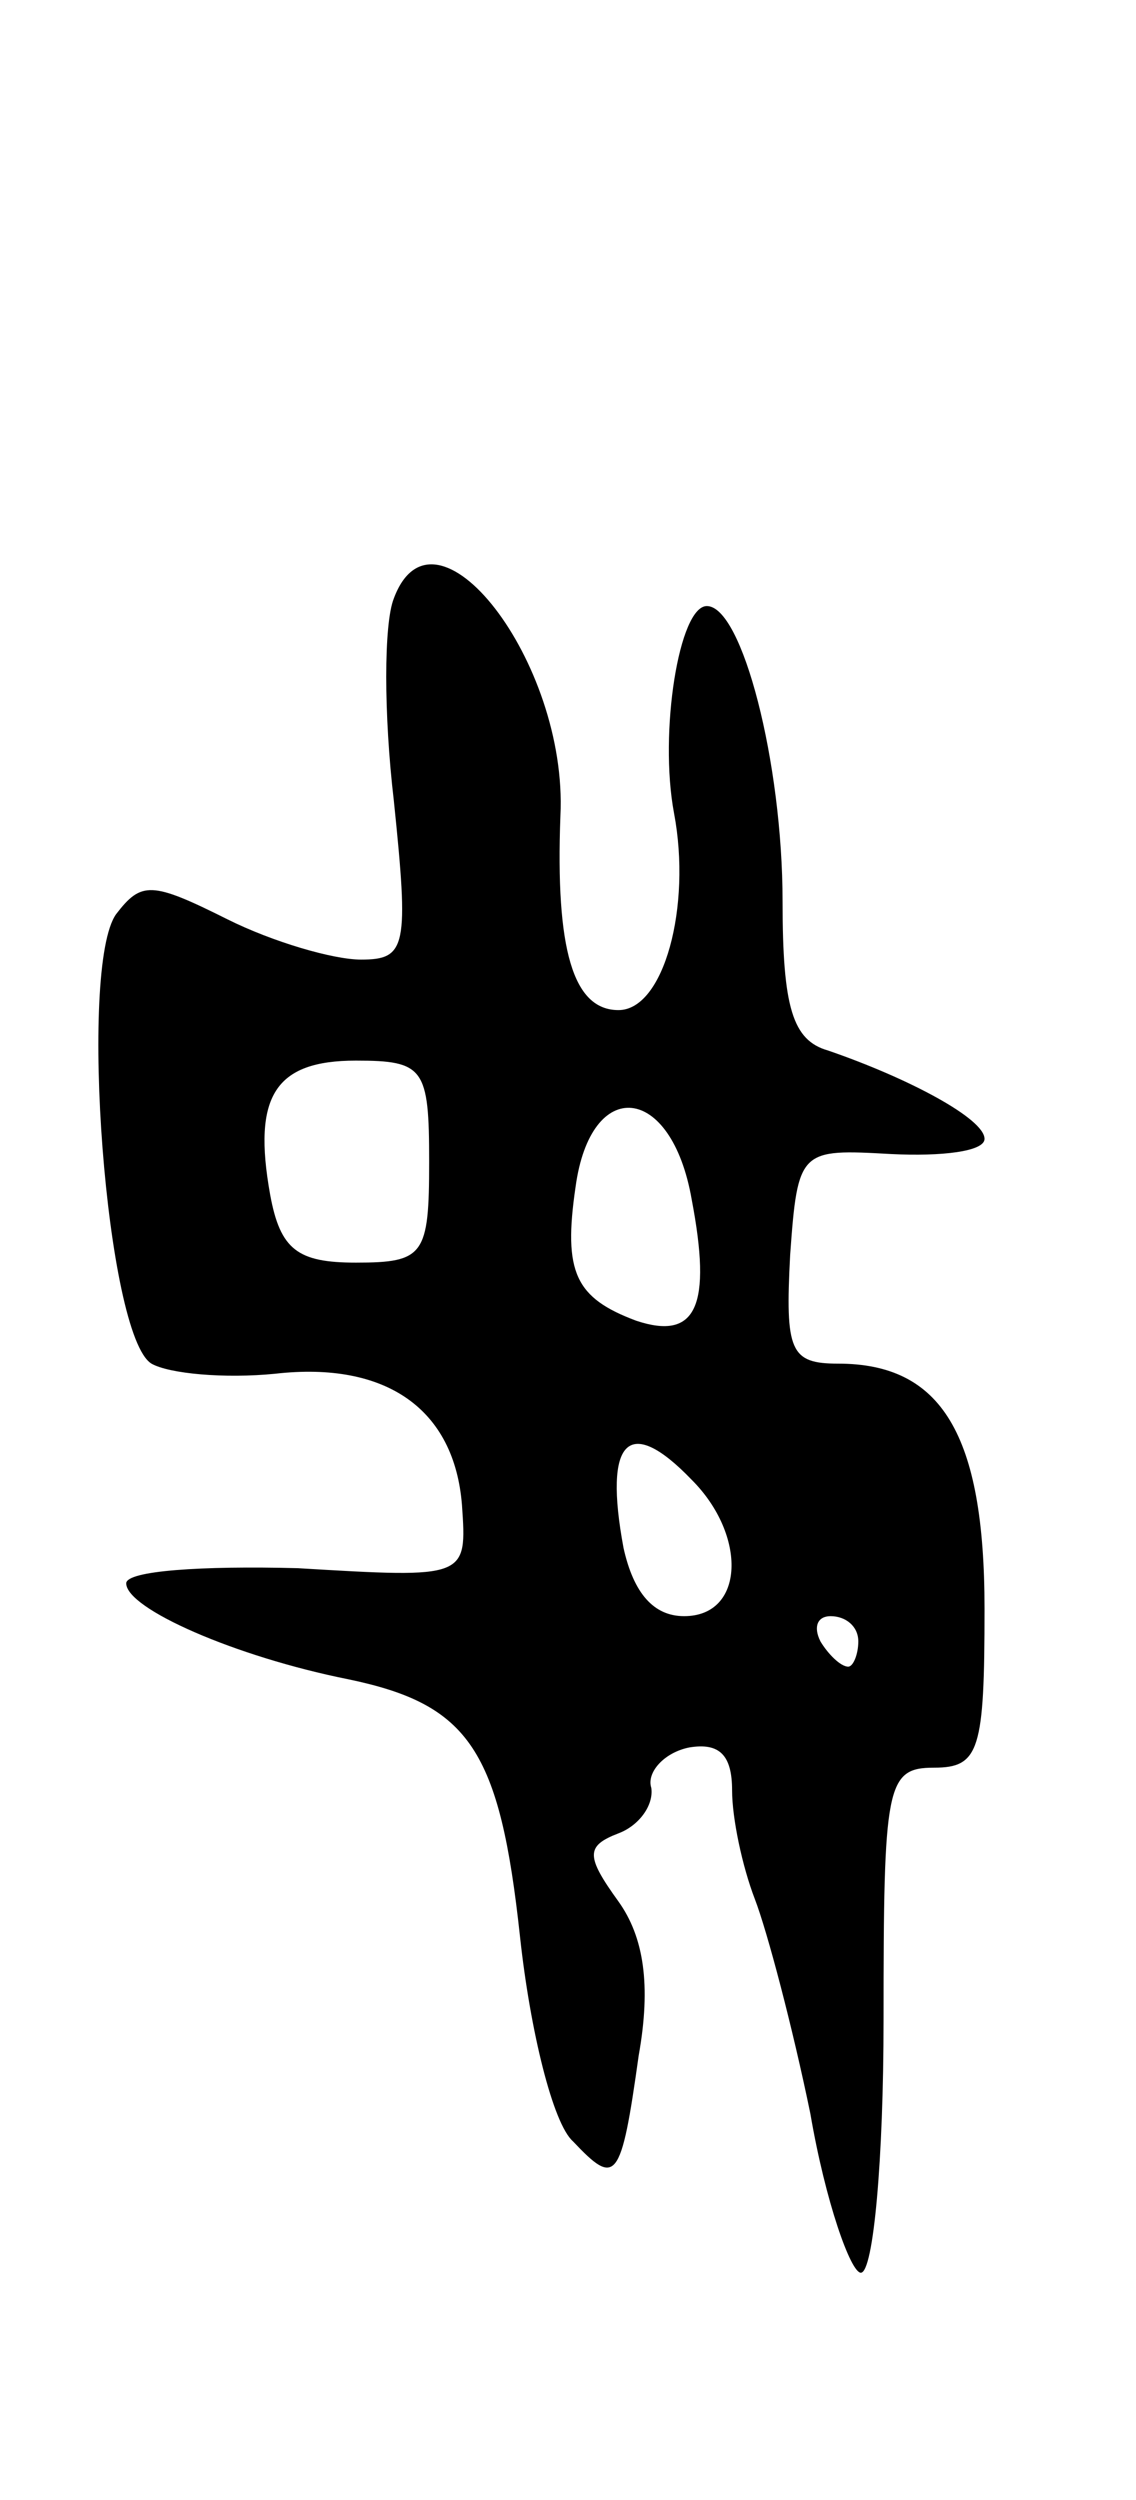 <svg version="1.0" xmlns="http://www.w3.org/2000/svg" width="45" height="99" viewBox="0 0 45 99" ><g transform="translate(0,99) scale(0.1,-0.1)" ><path d="M156 753 c-4 -10 -4 -46 0 -80 6 -58 5 -63 -13 -63 -11 0 -35 7 -53 16 -30 15 -34 15 -44 2 -15 -21 -4 -167 14 -178 7 -4 29 -6 49 -4 44 5 71 -14 74 -52 2 -29 2 -29 -65 -25 -38 1 -68 -1 -68 -6 0 -10 43 -29 88 -38 48 -10 60 -28 68 -102 4 -37 13 -74 21 -81 17 -18 19 -16 26 34 5 28 2 47 -8 61 -13 18 -13 22 0 27 8 3 14 11 13 18 -2 6 5 14 15 16 12 2 17 -3 17 -17 0 -11 4 -30 9 -43 5 -13 15 -51 22 -85 6 -35 16 -63 20 -63 5 0 9 45 9 100 0 93 1 100 20 100 18 0 20 7 20 63 0 69 -17 97 -58 97 -19 0 -21 5 -19 43 3 42 4 42 40 40 20 -1 37 1 37 6 0 8 -30 24 -62 35 -14 4 -18 17 -18 59 0 55 -16 117 -30 117 -11 0 -19 -50 -13 -82 7 -37 -4 -78 -22 -78 -18 0 -25 24 -23 77 3 61 -50 129 -66 86z m14 -223 c0 -37 -2 -40 -29 -40 -23 0 -30 5 -34 27 -7 39 2 53 34 53 27 0 29 -3 29 -40z m104 -15 c8 -42 2 -56 -22 -48 -24 9 -29 19 -24 53 6 44 38 41 46 -5z m0 -111 c22 -22 21 -54 -3 -54 -12 0 -20 9 -24 27 -8 43 2 53 27 27z m66 -64 c0 -5 -2 -10 -4 -10 -3 0 -8 5 -11 10 -3 6 -1 10 4 10 6 0 11 -4 11 -10z"/></g></svg> 
